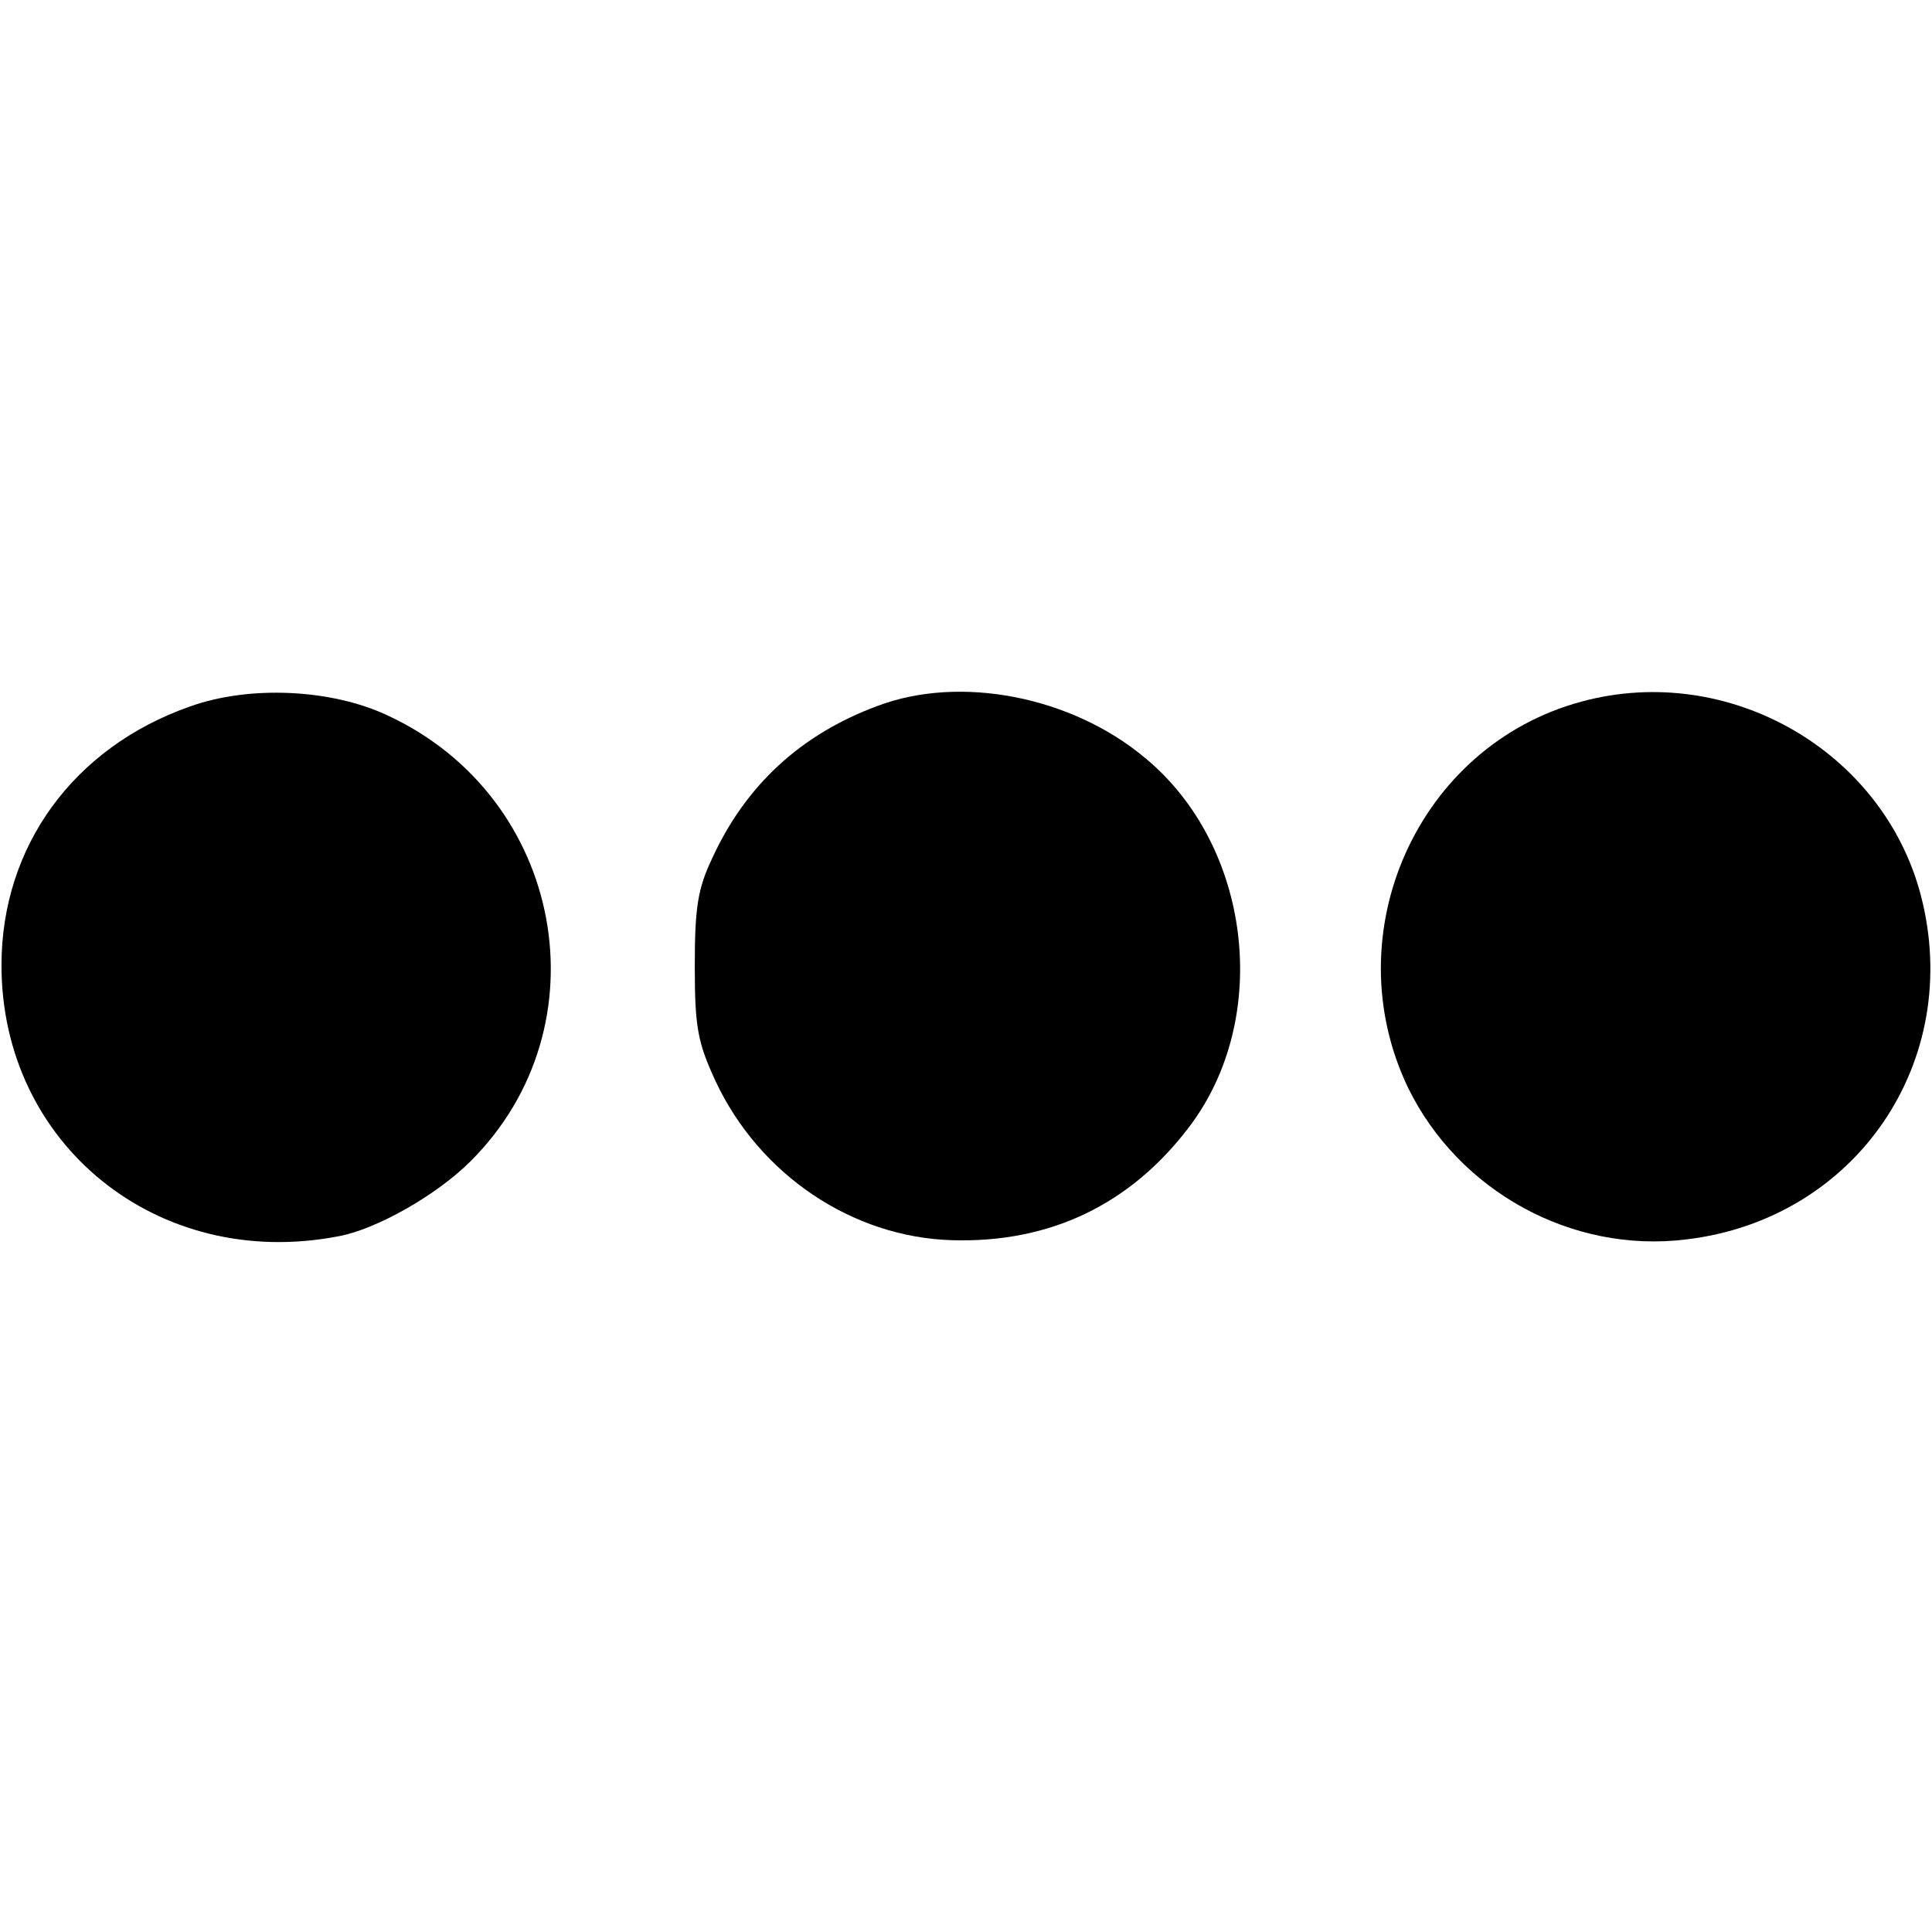 <?xml version="1.0" standalone="no"?>
<!DOCTYPE svg PUBLIC "-//W3C//DTD SVG 20010904//EN"
 "http://www.w3.org/TR/2001/REC-SVG-20010904/DTD/svg10.dtd">
<svg version="1.0" xmlns="http://www.w3.org/2000/svg"
 width="260pt" height="260pt" viewBox="0 0 260 260"
 preserveAspectRatio="xMidYMid meet">
<g transform="translate(0,260) scale(0.1,-0.1)"
fill="#000000" stroke="none">
<path d="M255 1649 c-156 -55 -253 -188 -253 -348 0 -241 210 -411 452 -365
52 9 134 56 179 101 183 182 126 490 -111 600 -76 36 -187 41 -267 12z"/>
<path d="M1181 1650 c-103 -38 -178 -107 -223 -206 -19 -40 -23 -66 -23 -144
0 -83 4 -103 28 -155 59 -126 184 -210 318 -214 132 -4 240 48 319 152 112
147 84 379 -59 497 -99 83 -249 112 -360 70z"/>
<path d="M2129 1656 c-221 -59 -334 -312 -234 -520 68 -139 220 -223 374 -204
229 27 374 240 316 463 -51 195 -259 314 -456 261z"/>
</g>
</svg>
